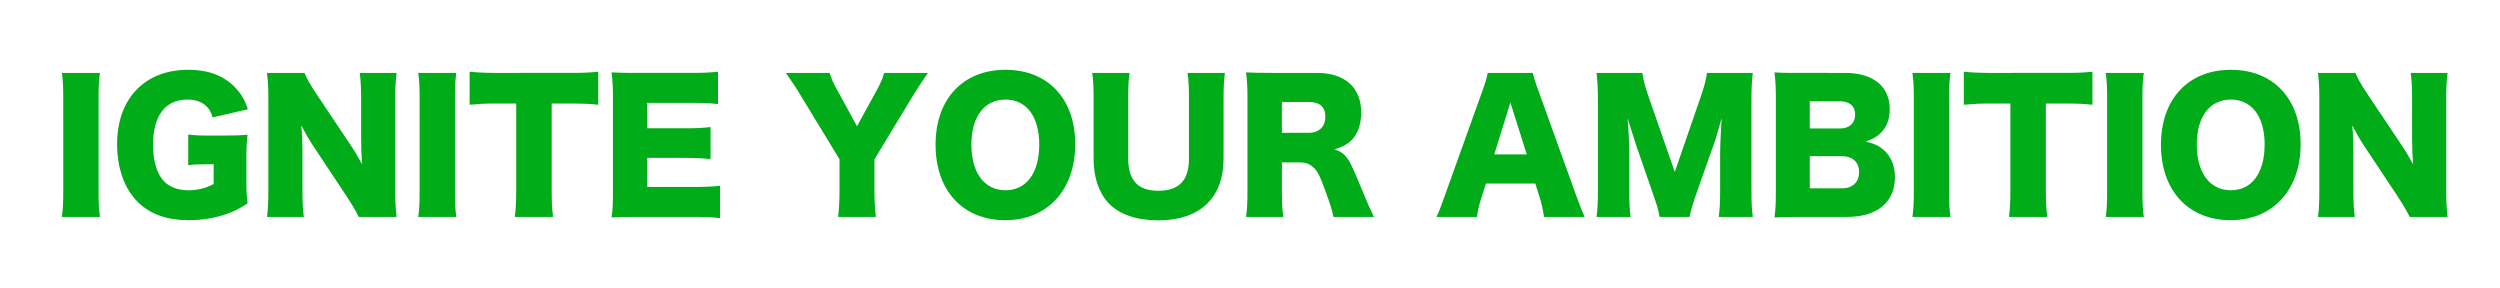 <?xml version="1.0" encoding="UTF-8"?>
<svg width="260px" height="30px" viewBox="0 0 260 30" version="1.1" xmlns="http://www.w3.org/2000/svg" xmlns:xlink="http://www.w3.org/1999/xlink">
    <!-- Generator: Sketch 63.1 (92452) - https://sketch.com -->
    <title>IGNT/svg/logo_outline</title>
    <desc>Created with Sketch.</desc>
    <g id="IGNT/svg/logo_outline" stroke="none" stroke-width="1" fill="none" fill-rule="evenodd">
        <path d="M10.395,22.558 C10.287,21.802 10.251,21.136 10.251,19.894 L10.251,10.246 C10.251,8.932 10.287,8.32 10.395,7.582 L6.435,7.582 C6.535,8.317 6.573,8.82 6.578,9.969 L6.579,19.894 C6.579,21.1 6.543,21.856 6.435,22.558 L10.395,22.558 Z M19.647,22.9 C20.979,22.9 22.293,22.684 23.463,22.288 C24.273,22.018 24.759,21.784 25.749,21.154 C25.641,20.326 25.623,19.75 25.623,18.472 L25.623,16.456 C25.623,15.286 25.659,14.692 25.749,14.008 C24.957,14.08 24.291,14.098 23.373,14.098 L21.933,14.098 C20.673,14.098 20.241,14.08 19.575,13.99 L19.575,17.176 C20.133,17.104 20.439,17.086 21.357,17.086 L22.221,17.086 L22.221,19.138 C21.339,19.588 20.565,19.786 19.611,19.786 C18.477,19.786 17.595,19.444 17.019,18.814 C16.299,18.022 15.921,16.726 15.921,15.052 C15.921,12.028 17.181,10.354 19.485,10.354 C20.241,10.354 20.835,10.534 21.303,10.912 C21.699,11.218 21.915,11.56 22.113,12.208 L25.785,11.362 C25.497,10.498 25.209,9.958 24.723,9.4 C23.535,7.96 21.825,7.258 19.575,7.258 C15.039,7.258 12.177,10.264 12.177,14.998 C12.177,17.464 12.933,19.606 14.301,20.974 C15.579,22.27 17.361,22.9 19.647,22.9 Z M31.599,22.558 C31.491,21.784 31.455,20.992 31.455,19.75 L31.455,15.718 C31.455,14.836 31.419,13.846 31.329,13.036 C31.833,13.99 32.139,14.53 32.625,15.25 L35.955,20.272 C36.567,21.208 36.981,21.874 37.305,22.558 L41.247,22.558 C41.157,21.802 41.103,20.974 41.103,19.876 L41.103,10.318 C41.103,9.148 41.139,8.392 41.247,7.582 L37.413,7.582 C37.521,8.41 37.557,9.13 37.557,10.318 L37.557,14.422 C37.557,15.43 37.593,16.258 37.665,17.086 C37.233,16.294 36.891,15.718 36.369,14.944 L32.949,9.832 C32.247,8.788 31.851,8.068 31.671,7.582 L27.765,7.582 C27.873,8.41 27.909,9.22 27.909,10.264 L27.909,19.732 C27.909,21.064 27.873,21.856 27.765,22.558 L31.599,22.558 Z M47.457,22.558 C47.349,21.802 47.313,21.136 47.313,19.894 L47.313,10.246 C47.313,8.932 47.349,8.32 47.457,7.582 L43.497,7.582 C43.597,8.317 43.635,8.82 43.64,9.969 L43.641,19.894 C43.641,21.1 43.605,21.856 43.497,22.558 L47.457,22.558 Z M57.519,22.558 C57.411,21.712 57.375,20.92 57.375,19.84 L57.375,10.768 L59.409,10.768 C60.705,10.768 61.407,10.804 62.217,10.894 L62.217,7.456 C61.458,7.538 60.79,7.576 59.713,7.581 L51.525,7.582 C50.427,7.582 49.437,7.528 48.843,7.456 L48.843,10.894 C50.121,10.786 50.427,10.768 51.561,10.768 L53.685,10.768 L53.685,19.84 C53.685,20.974 53.649,21.712 53.541,22.558 L57.519,22.558 Z M74.889,22.684 L74.889,19.318 C74.115,19.408 73.323,19.444 71.955,19.444 L67.311,19.444 L67.311,16.42 L71.199,16.42 C72.441,16.42 73.053,16.456 73.899,16.546 L73.899,13.216 C72.917,13.314 72.471,13.338 71.505,13.341 L67.311,13.342 L67.311,10.696 L71.991,10.696 C73.197,10.696 73.845,10.732 74.673,10.822 L74.673,7.456 C73.897,7.538 73.319,7.576 72.285,7.581 L65.733,7.581 C64.706,7.577 64.243,7.559 63.603,7.528 C63.711,8.41 63.747,9.04 63.747,10.156 L63.747,19.984 C63.747,21.226 63.711,21.892 63.603,22.612 C64.377,22.576 64.881,22.558 66.249,22.558 L71.919,22.558 C73.467,22.558 74.115,22.594 74.889,22.684 Z M91.089,22.558 C90.981,21.622 90.945,20.83 90.945,19.894 L90.945,16.564 L95.067,9.76 C95.301,9.364 95.985,8.338 96.507,7.582 L91.953,7.582 C91.827,8.104 91.575,8.662 91.125,9.49 L89.127,13.126 L87.129,9.472 C86.679,8.68 86.481,8.212 86.283,7.582 L81.729,7.582 C82.449,8.608 82.845,9.202 83.169,9.76 L87.309,16.564 L87.309,19.894 C87.309,20.902 87.255,21.73 87.165,22.558 L91.089,22.558 Z M104.553,22.9 C108.927,22.9 111.825,19.75 111.825,14.998 C111.825,10.282 108.999,7.258 104.571,7.258 C100.143,7.258 97.299,10.3 97.299,15.052 C97.299,19.822 100.143,22.9 104.553,22.9 Z M104.571,19.786 C102.375,19.786 101.025,17.968 101.025,15.034 C101.025,12.136 102.375,10.354 104.571,10.354 C106.749,10.354 108.081,12.118 108.081,15.034 C108.081,17.986 106.749,19.786 104.571,19.786 Z M120.447,22.918 C124.785,22.918 127.251,20.596 127.251,16.492 L127.251,10.3 C127.251,9.004 127.287,8.356 127.395,7.582 L123.507,7.582 C123.615,8.392 123.651,8.95 123.651,10.3 L123.651,16.492 C123.651,18.76 122.625,19.84 120.465,19.84 C118.359,19.84 117.333,18.76 117.333,16.492 L117.333,10.3 C117.333,8.968 117.369,8.248 117.477,7.582 L113.589,7.582 C113.697,8.266 113.733,9.058 113.733,10.3 L113.733,16.456 C113.733,18.472 114.273,20.038 115.317,21.154 C116.397,22.288 118.215,22.918 120.447,22.918 Z M133.461,22.558 C133.363,21.805 133.324,21.186 133.318,20.161 L133.317,16.888 L135.153,16.888 C135.729,16.888 136.179,17.032 136.557,17.374 C137.007,17.77 137.223,18.184 137.799,19.75 C138.357,21.244 138.573,21.982 138.681,22.558 L142.893,22.558 L142.686,22.12 C142.371,21.453 142.194,21.07 142.029,20.65 C141.219,18.706 140.967,18.094 140.697,17.518 C140.121,16.24 139.707,15.826 138.789,15.538 C139.671,15.25 140.049,15.052 140.499,14.638 C141.201,13.972 141.561,12.964 141.561,11.686 C141.561,9.094 139.869,7.582 136.953,7.582 L132.273,7.582 C131.049,7.582 130.383,7.564 129.591,7.528 C129.699,8.392 129.735,9.058 129.735,10.174 L129.735,19.858 C129.735,21.19 129.699,21.73 129.591,22.558 L133.461,22.558 Z M136.125,13.81 L133.317,13.81 L133.317,10.606 L136.143,10.606 C137.259,10.606 137.835,11.128 137.835,12.136 C137.835,13.162 137.187,13.81 136.125,13.81 Z M153.603,22.558 C153.693,21.892 153.819,21.334 154.053,20.614 L154.539,19.084 L159.669,19.084 L160.155,20.614 C160.335,21.226 160.443,21.694 160.587,22.558 L164.799,22.558 C164.565,22.054 164.277,21.316 163.935,20.362 L160.029,9.526 C159.669,8.572 159.543,8.104 159.417,7.582 L154.719,7.582 C154.629,8.104 154.467,8.644 154.143,9.526 L150.255,20.362 C149.823,21.586 149.661,22.018 149.391,22.558 L153.603,22.558 Z M158.787,16.06 L155.403,16.06 L157.077,10.66 L158.787,16.06 Z M169.587,22.558 C169.479,21.802 169.443,21.01 169.443,19.768 L169.443,15.862 C169.443,14.908 169.371,13.432 169.263,12.298 C169.353,12.55 169.353,12.55 169.551,13.198 C169.605,13.342 170.145,15.016 170.163,15.106 L171.819,19.894 C172.305,21.262 172.503,21.928 172.593,22.558 L175.725,22.558 C175.815,21.982 176.049,21.19 176.499,19.912 L178.245,14.98 C178.479,14.332 178.659,13.684 179.055,12.28 C179.037,12.55 179.037,12.55 178.983,13.504 C178.947,14.062 178.893,15.412 178.893,15.844 L178.893,19.768 C178.893,21.046 178.857,21.73 178.749,22.558 L182.295,22.558 C182.187,21.838 182.151,21.136 182.151,19.768 L182.151,10.39 C182.151,9.184 182.187,8.446 182.295,7.582 L177.525,7.582 C177.417,8.338 177.273,8.914 176.859,10.12 L174.177,17.878 L171.477,10.12 C171.063,8.932 170.919,8.356 170.793,7.582 L166.041,7.582 C166.131,8.356 166.185,9.31 166.185,10.39 L166.185,19.768 C166.185,20.992 166.149,21.748 166.041,22.558 L169.587,22.558 Z M184.545,22.612 C185.319,22.576 185.841,22.558 187.209,22.558 L192.105,22.558 C195.237,22.558 197.073,21.028 197.073,18.436 C197.073,17.248 196.677,16.276 195.903,15.592 C195.381,15.142 194.913,14.926 194.031,14.728 C194.769,14.458 195.093,14.278 195.489,13.936 C196.173,13.324 196.533,12.46 196.533,11.362 C196.533,8.986 194.823,7.582 191.907,7.582 L186.284,7.581 C185.547,7.579 185.233,7.569 184.545,7.528 C184.653,8.392 184.689,9.166 184.689,10.12 L184.689,19.966 C184.689,21.226 184.653,21.838 184.545,22.612 Z M191.385,13.36 L188.217,13.36 L188.217,10.534 L191.349,10.534 C192.375,10.534 192.933,11.038 192.933,11.92 C192.933,12.802 192.339,13.36 191.385,13.36 Z M191.529,19.588 L188.217,19.588 L188.217,16.24 L191.511,16.24 C192.663,16.24 193.347,16.852 193.347,17.896 C193.347,18.958 192.663,19.588 191.529,19.588 Z M202.851,22.558 C202.743,21.802 202.707,21.136 202.707,19.894 L202.707,10.246 C202.707,8.932 202.743,8.32 202.851,7.582 L198.891,7.582 C198.991,8.317 199.029,8.82 199.034,9.969 L199.035,19.894 C199.035,21.1 198.999,21.856 198.891,22.558 L202.851,22.558 Z M212.913,22.558 C212.805,21.712 212.769,20.92 212.769,19.84 L212.769,10.768 L214.803,10.768 C216.099,10.768 216.801,10.804 217.611,10.894 L217.611,7.456 C216.852,7.538 216.184,7.576 215.107,7.581 L206.919,7.582 C205.821,7.582 204.831,7.528 204.237,7.456 L204.237,10.894 C205.515,10.786 205.821,10.768 206.955,10.768 L209.079,10.768 L209.079,19.84 C209.079,20.974 209.043,21.712 208.935,22.558 L212.913,22.558 Z M222.957,22.558 C222.849,21.802 222.813,21.136 222.813,19.894 L222.813,10.246 C222.813,8.932 222.849,8.32 222.957,7.582 L218.997,7.582 C219.097,8.317 219.135,8.82 219.14,9.969 L219.141,19.894 C219.141,21.1 219.105,21.856 218.997,22.558 L222.957,22.558 Z M231.993,22.9 C236.367,22.9 239.265,19.75 239.265,14.998 C239.265,10.282 236.439,7.258 232.011,7.258 C227.583,7.258 224.739,10.3 224.739,15.052 C224.739,19.822 227.583,22.9 231.993,22.9 Z M232.011,19.786 C229.815,19.786 228.465,17.968 228.465,15.034 C228.465,12.136 229.815,10.354 232.011,10.354 C234.189,10.354 235.521,12.118 235.521,15.034 C235.521,17.986 234.189,19.786 232.011,19.786 Z M244.899,22.558 C244.801,21.854 244.762,21.136 244.756,20.078 L244.755,15.718 C244.755,14.836 244.719,13.846 244.629,13.036 C245.133,13.99 245.439,14.53 245.925,15.25 L249.255,20.272 C249.867,21.208 250.281,21.874 250.605,22.558 L254.547,22.558 C254.457,21.802 254.403,20.974 254.403,19.876 L254.403,10.318 C254.403,9.148 254.439,8.392 254.547,7.582 L250.713,7.582 C250.821,8.41 250.857,9.13 250.857,10.318 L250.857,14.422 C250.857,15.43 250.893,16.258 250.965,17.086 C250.533,16.294 250.191,15.718 249.669,14.944 L246.249,9.832 C245.547,8.788 245.151,8.068 244.971,7.582 L241.065,7.582 C241.173,8.41 241.209,9.22 241.209,10.264 L241.209,19.732 C241.209,21.064 241.173,21.856 241.065,22.558 L244.899,22.558 Z" id="IGNITEYOURAMBITION" fill="#00AD19" fill-rule="nonzero"></path>
    </g>
</svg>